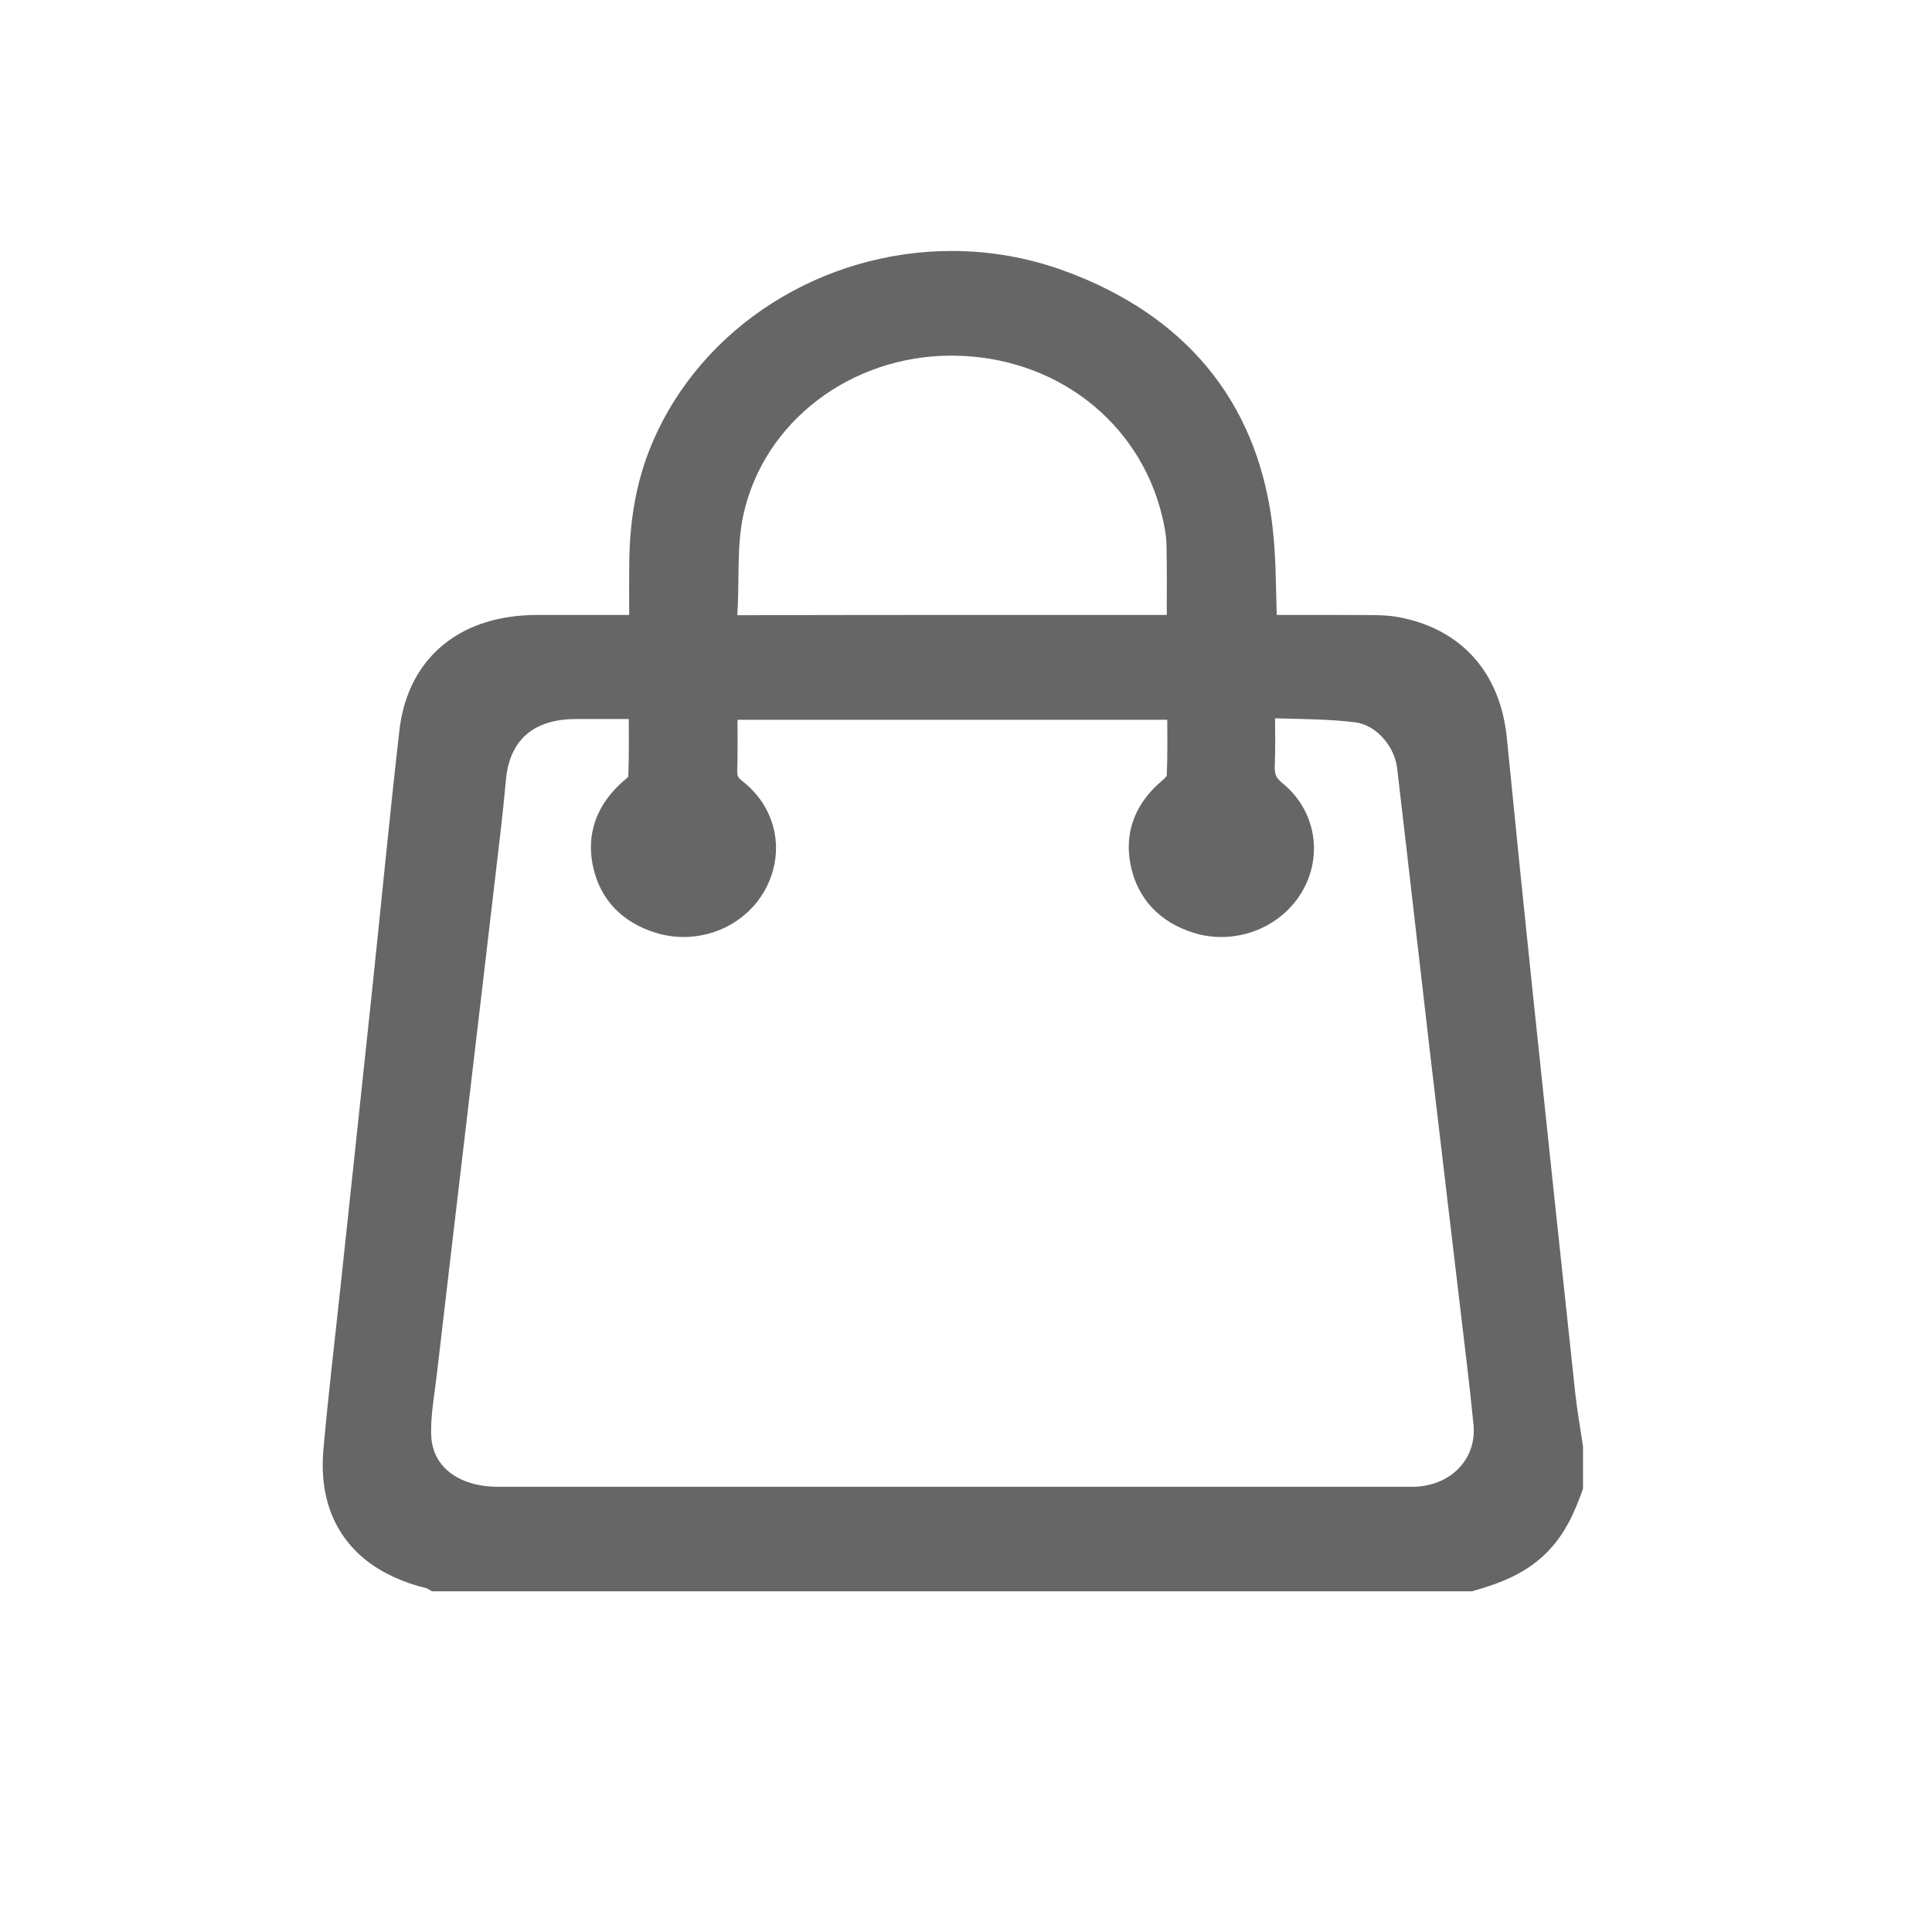<?xml version="1.0" encoding="utf-8"?>
<!-- Generator: Adobe Illustrator 16.0.4, SVG Export Plug-In . SVG Version: 6.00 Build 0)  -->
<!DOCTYPE svg PUBLIC "-//W3C//DTD SVG 1.1//EN" "http://www.w3.org/Graphics/SVG/1.1/DTD/svg11.dtd">
<svg version="1.1" id="Livello_1" xmlns="http://www.w3.org/2000/svg" xmlns:xlink="http://www.w3.org/1999/xlink" x="0px" y="0px"
	 width="612px" height="612px" viewBox="0 0 612 612" enable-background="new 0 0 612 612" xml:space="preserve">
<g>
	<path fill="#666666" d="M501.393,457.805c-0.835-5.663-1.829-11.132-2.397-16.459l-0.022-0.216l0.022,0.215
		c-4.597-42.83-9.151-85.667-13.639-128.507c-2.754-26.315-5.427-52.64-8.022-78.969c-0.499-5.054-1.606-9.759-3.34-14.047
		c-2.592-6.431-6.628-11.913-11.918-16.05c-5.286-4.147-11.768-6.932-19.135-8.292c-3.677-0.672-7.155-0.63-10.253-0.655
		c-5.015-0.029-10.024-0.037-15.005-0.037c-4.452,0-8.867,0.005-13.255,0.009c-0.297-9.918-0.229-19.875-1.587-29.973
		c-2.568-19.037-9.515-35.438-20.603-48.713c-11.078-13.283-26.199-23.368-44.792-30.21c-11.809-4.35-23.986-6.404-35.98-6.404
		c-20.215,0.003-39.904,5.822-56.569,16.333c-16.661,10.507-30.319,25.744-38.315,44.562c-5.171,12.166-7.097,24.825-7.252,37.513
		c-0.034,2.732-0.044,5.456-0.044,8.187c0,2.884,0.01,5.785,0.018,8.701c-4.278,0.006-8.557,0.009-12.837,0.009
		c-3.092,0-6.187-0.001-9.28-0.001c-2.353,0-4.705,0-7.059,0.002c-5.932,0.003-11.457,0.796-16.484,2.393
		c-7.534,2.383-13.948,6.637-18.617,12.524c-4.68,5.88-7.567,13.295-8.524,21.761c-3.168,27.834-5.83,55.674-8.759,83.442
		c-3.273,31.013-6.614,62.025-9.921,93.05c-1.812,17.011-3.865,34.078-5.381,51.265c-0.146,1.646-0.218,3.263-0.218,4.847
		c-0.001,4.976,0.724,9.652,2.208,13.948c2.214,6.446,6.185,11.98,11.568,16.222c5.234,4.136,11.748,7.074,19.312,8.924
		c0.11,0.07,0.238,0.149,0.413,0.249l1.143,0.643h1.311c109.14,0,218.277,0,327.416,0h0.7l0.674-0.191
		c4.025-1.152,8.088-2.486,12.021-4.39c3.929-1.898,7.733-4.391,11.088-7.798c2.888-2.926,5.084-6.136,6.835-9.409
		c1.753-3.275,3.071-6.615,4.247-9.899l0.292-0.817v-0.867c0-4.054,0-8.106,0-12.159v-0.365L501.393,457.805z M448.336,470.953
		c-0.273,0.014-0.582,0.019-0.926,0.019c-0.418,0-0.889-0.008-1.41-0.008c-51.263,0-102.522,0.001-153.784,0.001
		c-44.854,0-89.707-0.001-134.561-0.004c-3.295,0-6.273-0.463-8.856-1.281c-3.882-1.235-6.848-3.244-8.882-5.762
		c-2.026-2.53-3.215-5.593-3.338-9.438c-0.013-0.404-0.018-0.81-0.018-1.219c-0.012-5.627,1.087-11.73,1.85-18.199
		c2.97-25.613,6.005-51.225,9.02-76.844c3.013-25.613,6.05-51.23,9.037-76.856c1.325-11.373,2.761-22.812,3.798-34.356
		c0.296-3.294,1.035-6.103,2.117-8.45c0.812-1.764,1.815-3.271,3.006-4.573c1.789-1.947,4.01-3.456,6.821-4.531
		c2.807-1.07,6.217-1.682,10.239-1.682c2.368,0,4.736,0,7.12,0c3.163,0,6.355,0,9.602,0c0.014,2.584,0.029,5.139,0.028,7.645
		c0,3.614-0.049,7.151-0.181,10.658c-0.116,0.11-0.247,0.23-0.4,0.363c-0.43,0.375-0.969,0.812-1.562,1.347
		c-3.047,2.756-5.528,5.854-7.243,9.326c-1.719,3.465-2.634,7.296-2.628,11.272c0,2.025,0.231,4.085,0.683,6.166
		c1.101,5.133,3.429,9.664,6.848,13.214c3.413,3.56,7.822,6.091,12.86,7.671c2.97,0.934,6.004,1.381,8.992,1.38
		c5.167-0.001,10.196-1.327,14.607-3.777c4.409-2.449,8.215-6.042,10.847-10.573c2.522-4.338,3.801-9.099,3.798-13.812
		c0.001-4.006-0.92-7.977-2.721-11.606c-1.798-3.632-4.473-6.92-7.913-9.595c-0.444-0.346-0.757-0.641-0.968-0.877
		c-0.317-0.362-0.417-0.56-0.51-0.8c-0.085-0.241-0.165-0.584-0.167-1.236l0.002-0.204c0.079-2.998,0.102-5.978,0.102-8.957
		c0-2.451-0.013-4.903-0.024-7.362c45.517,0,90.605,0,136.131,0c0.016,2.534,0.034,5.024,0.034,7.471
		c0,3.496-0.047,6.909-0.189,10.287c-0.094,0.128-0.229,0.3-0.405,0.484c-0.329,0.357-0.767,0.764-1.193,1.125
		c-3.236,2.75-5.861,5.888-7.672,9.425c-1.813,3.53-2.772,7.453-2.767,11.519c0,1.871,0.197,3.771,0.583,5.686v0.003
		c1.034,5.172,3.313,9.797,6.734,13.458c3.413,3.671,7.887,6.327,13.056,7.963c2.955,0.938,5.981,1.385,8.966,1.385
		c5.072-0.002,10.023-1.283,14.397-3.65c4.37-2.366,8.178-5.837,10.876-10.23c2.695-4.387,4.056-9.3,4.055-14.179
		c0-3.859-0.849-7.7-2.527-11.242c-1.677-3.542-4.188-6.78-7.448-9.43c-0.577-0.47-1-0.891-1.311-1.262
		c-0.463-0.562-0.688-0.99-0.862-1.5c-0.168-0.51-0.277-1.147-0.278-2.084c0-0.155,0.003-0.318,0.01-0.488l0.003-0.069l-0.003,0.066
		c0.104-2.713,0.134-5.402,0.134-8.125c0-2.319-0.021-4.671-0.039-7.077c8.953,0.238,17.409,0.255,25.448,1.274
		c1.556,0.196,3.097,0.724,4.576,1.555c2.217,1.241,4.269,3.186,5.801,5.483c1.537,2.295,2.539,4.922,2.828,7.415
		c3.527,29.888,6.877,59.815,10.38,89.746c3.848,32.875,7.791,65.729,11.669,98.584c0.773,6.556,1.516,13.102,2.152,19.635
		c0.062,0.648,0.094,1.285,0.094,1.908c-0.001,2.47-0.477,4.744-1.34,6.804c-1.299,3.084-3.474,5.701-6.382,7.638
		c-2.908,1.931-6.556,3.174-10.792,3.37L448.336,470.953z M369.59,194.801c-18.82,0-37.643-0.008-56.465-0.008
		c-26.499,0-53,0.016-79.504,0.088h-0.052c-0.001,0-0.001,0-0.002,0c0.344-5.614,0.279-11.118,0.403-16.396
		c0.124-5.492,0.46-10.731,1.553-15.606c3.307-14.777,11.818-27.289,23.503-36.169c11.684-8.873,26.518-14.056,42.32-14.054
		c0.139,0,0.278,0,0.418,0.001c16.253,0.097,31.026,5.317,42.652,14.246c11.622,8.937,20.1,21.56,23.732,36.663
		c0.75,3.108,1.302,6.16,1.361,8.949c0.088,3.763,0.113,7.543,0.113,11.396C369.624,187.461,369.603,191.082,369.59,194.801z
		 M135.942,503.339L135.942,503.339c0.001,0,0.003,0.001,0.004,0.001L135.942,503.339z"/>
</g>
</svg>

